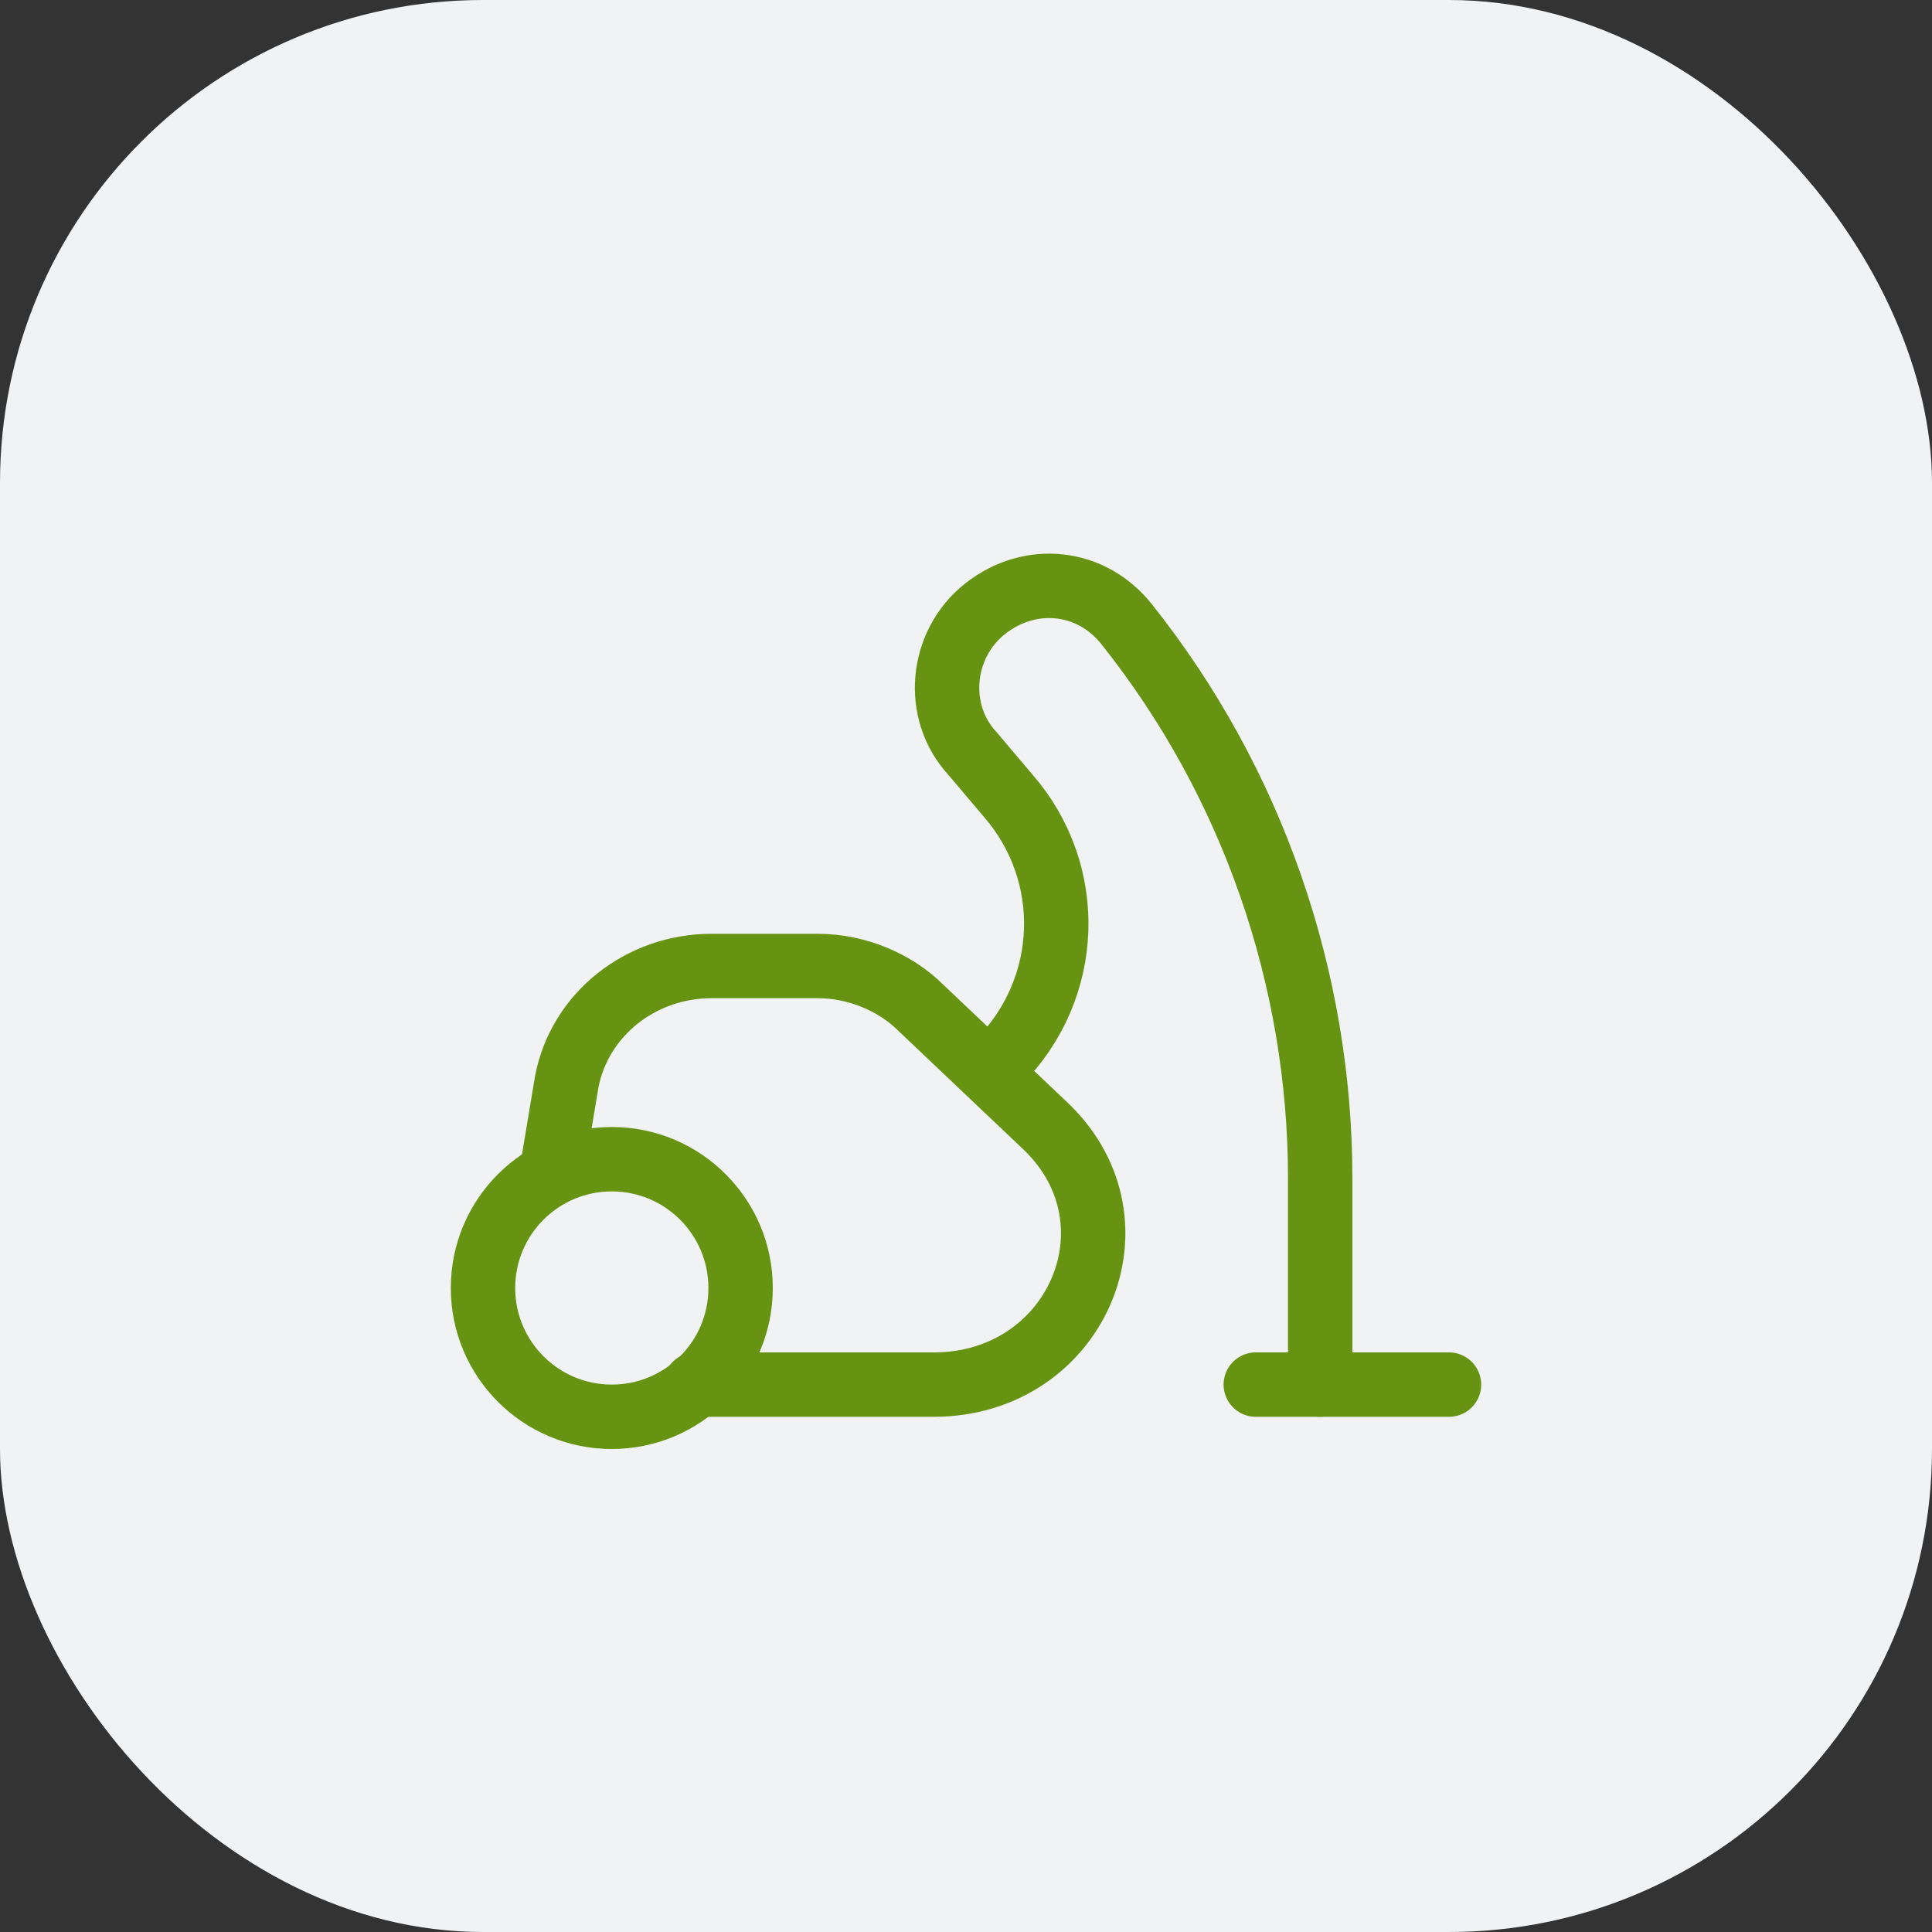 <svg width="60" height="60" viewBox="0 0 60 60" fill="none" xmlns="http://www.w3.org/2000/svg">
<rect x="0" y="0" width="60" height="60" fill="#333333" stroke="none"/>
<rect width="60" height="60" rx="15" fill="#F0F2F4"/>
<path d="M19 44C21.209 44 23 42.209 23 40C23 37.791 21.209 36 19 36C16.791 36 15 37.791 15 40C15 42.209 16.791 44 19 44Z" stroke="#669412" stroke-width="2" stroke-miterlimit="10" stroke-linecap="round" stroke-linejoin="round"/>
<path d="M17.2 36L17.6 33.6C18 31.5 19.9 30 22.1 30H25.4C26.6 30 27.8 30.5 28.6 31.3L32.5 35C35.6 38 33.4 43 29 43H21.6" stroke="#669412" stroke-width="2" stroke-miterlimit="10" stroke-linecap="round" stroke-linejoin="round"/>
<path d="M39 43H45" stroke="#669412" stroke-width="2" stroke-miterlimit="10" stroke-linecap="round" stroke-linejoin="round"/>
<path d="M31 33C33.3 30.7 33.4 27.1 31.3 24.7L30.2 23.4C29 22.1 29.2 20 30.6 18.9C32 17.8 33.9 18 35 19.4C38.9 24.3 41 30.4 41 36.6V43" stroke="#669412" stroke-width="2" stroke-miterlimit="10" stroke-linecap="round" stroke-linejoin="round"/>
</svg>
